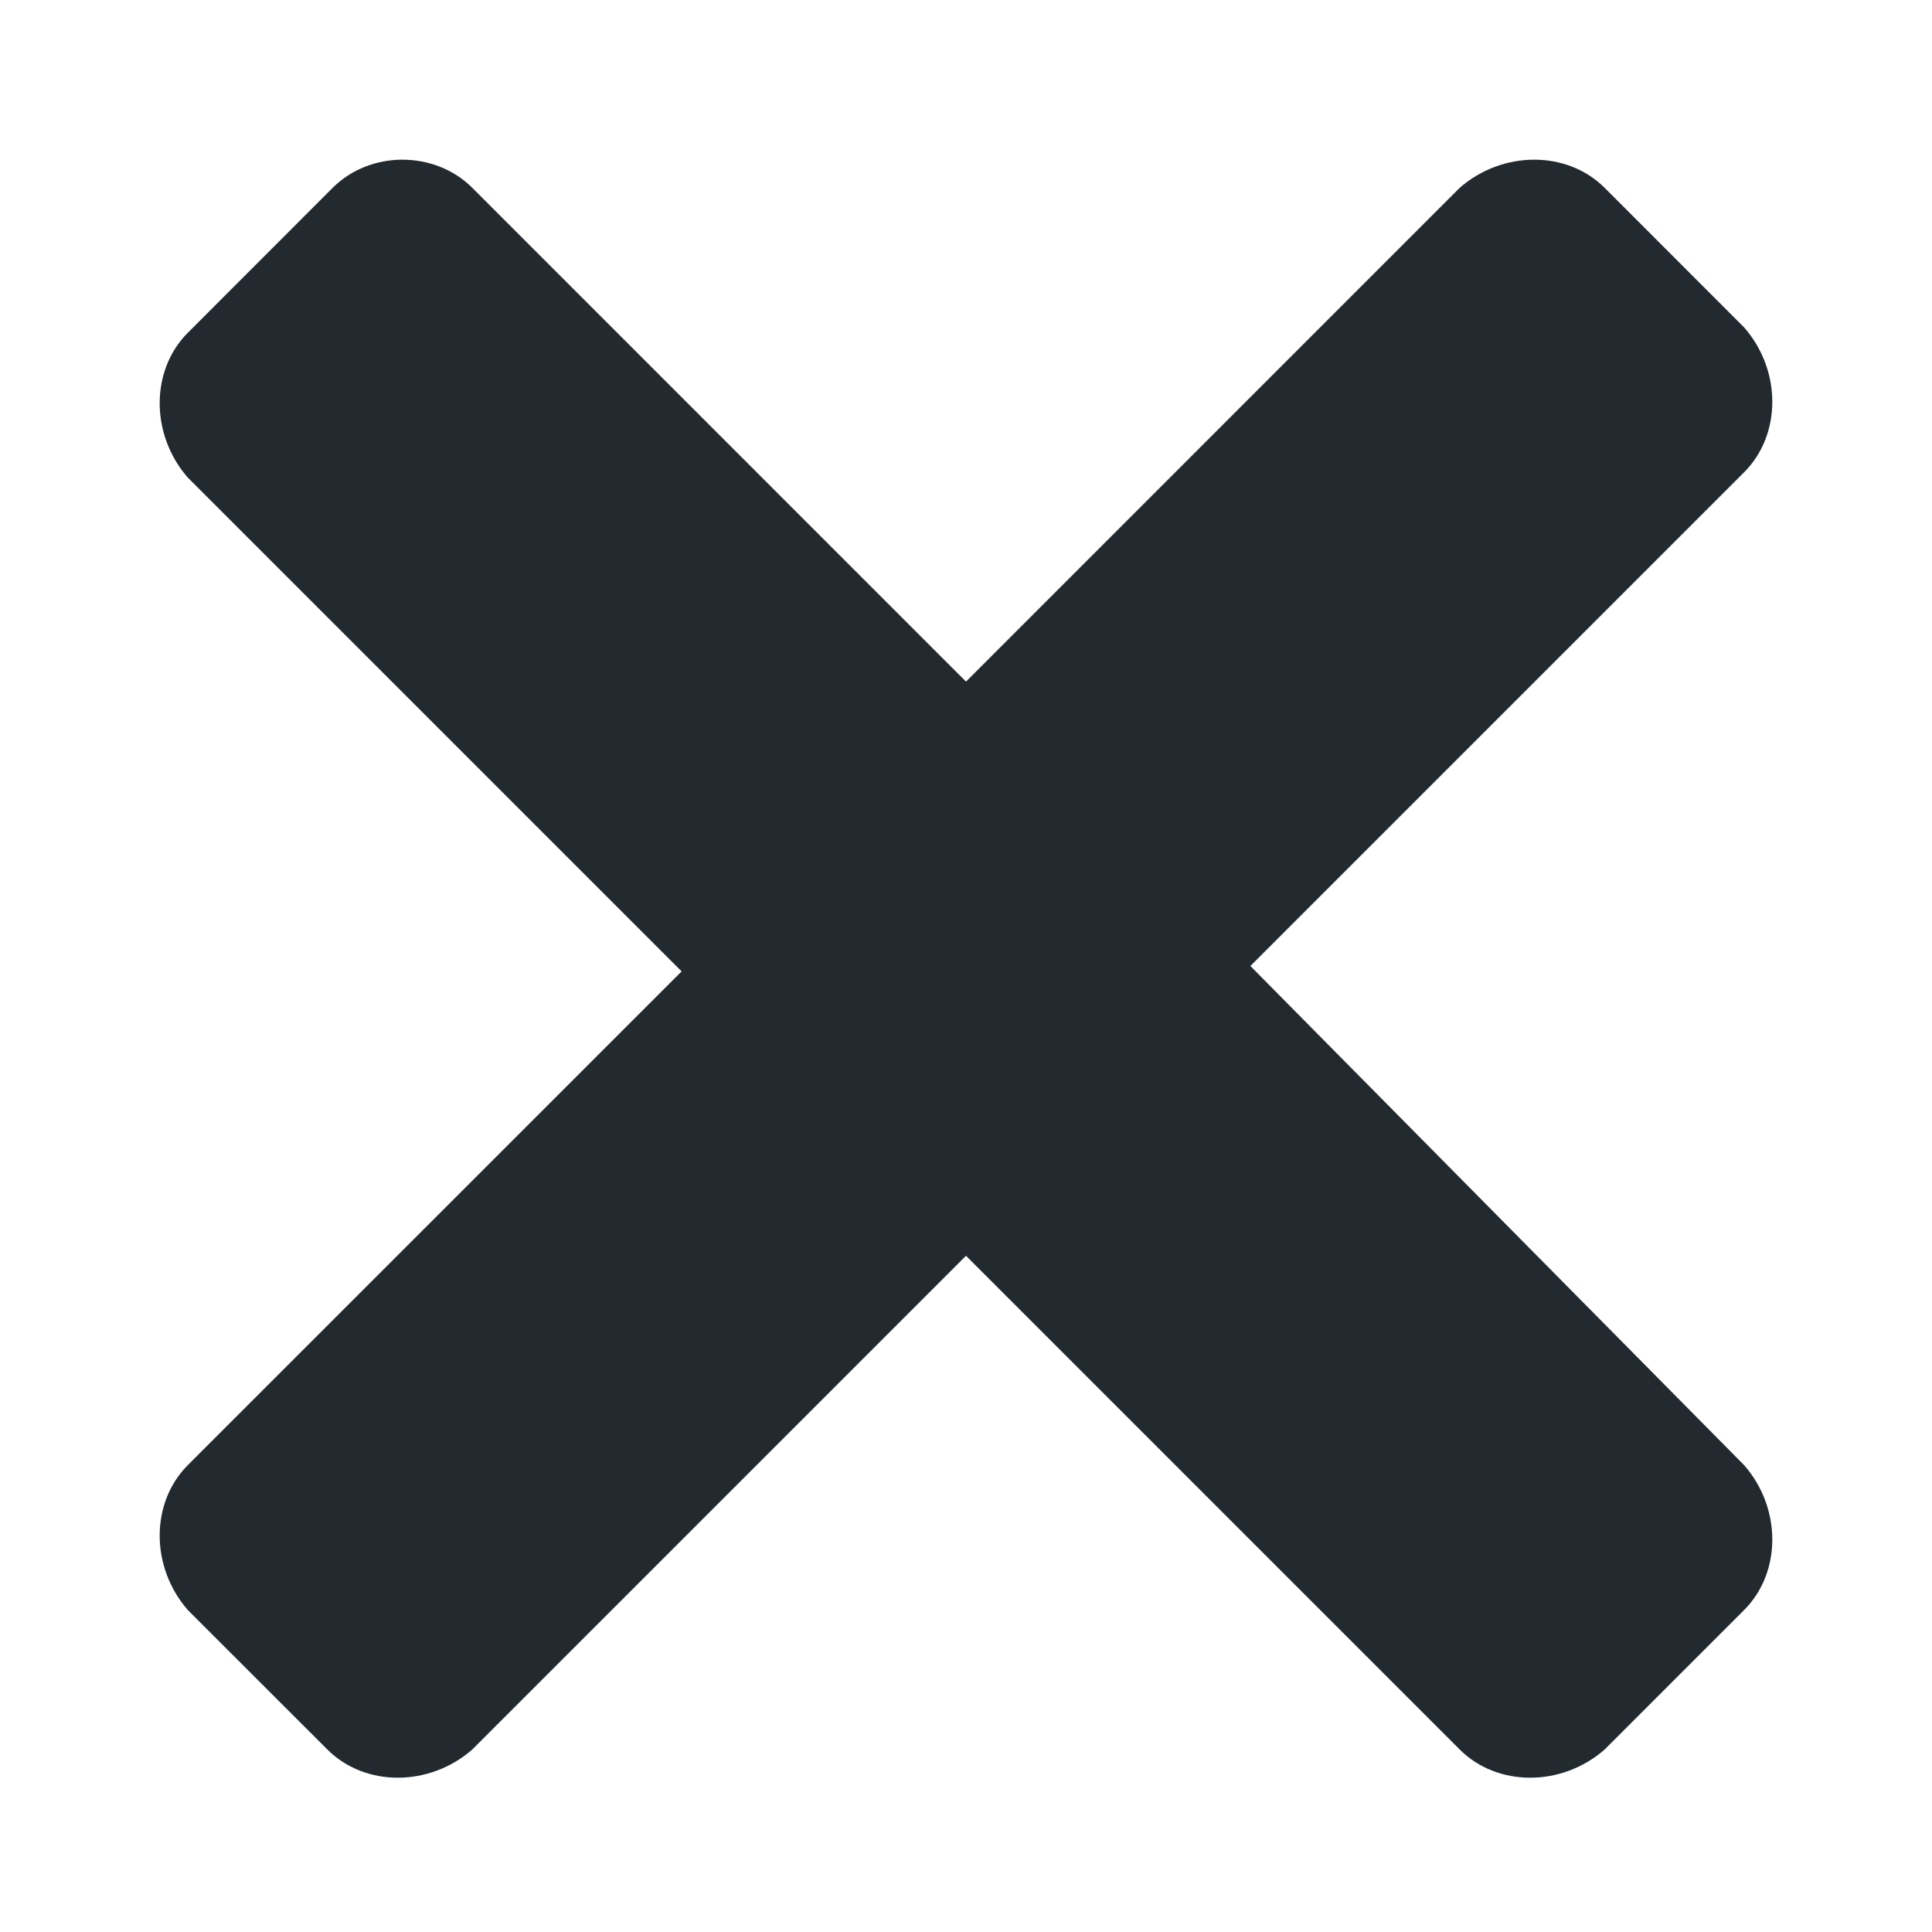 <?xml version="1.0" encoding="UTF-8"?> <svg xmlns="http://www.w3.org/2000/svg" width="20" height="20" viewBox="0 0 20 20" fill="none"><path d="M3.444 1.944L1.944 3.445C1.556 3.833 1.556 4.5 1.944 4.944L7.056 10.056L1.944 15.167C1.556 15.556 1.556 16.222 1.944 16.667L3.389 18.111C3.778 18.5 4.444 18.5 4.889 18.111L10 13L15.111 18.111C15.5 18.5 16.167 18.5 16.611 18.111L18.055 16.667C18.444 16.278 18.444 15.611 18.055 15.167L12.944 10L18.055 4.889C18.444 4.5 18.444 3.833 18.055 3.389L16.611 1.944C16.222 1.556 15.556 1.556 15.111 1.944L10 7.056L4.889 1.944C4.5 1.556 3.833 1.556 3.444 1.944Z" fill="#222A30"></path></svg> 
